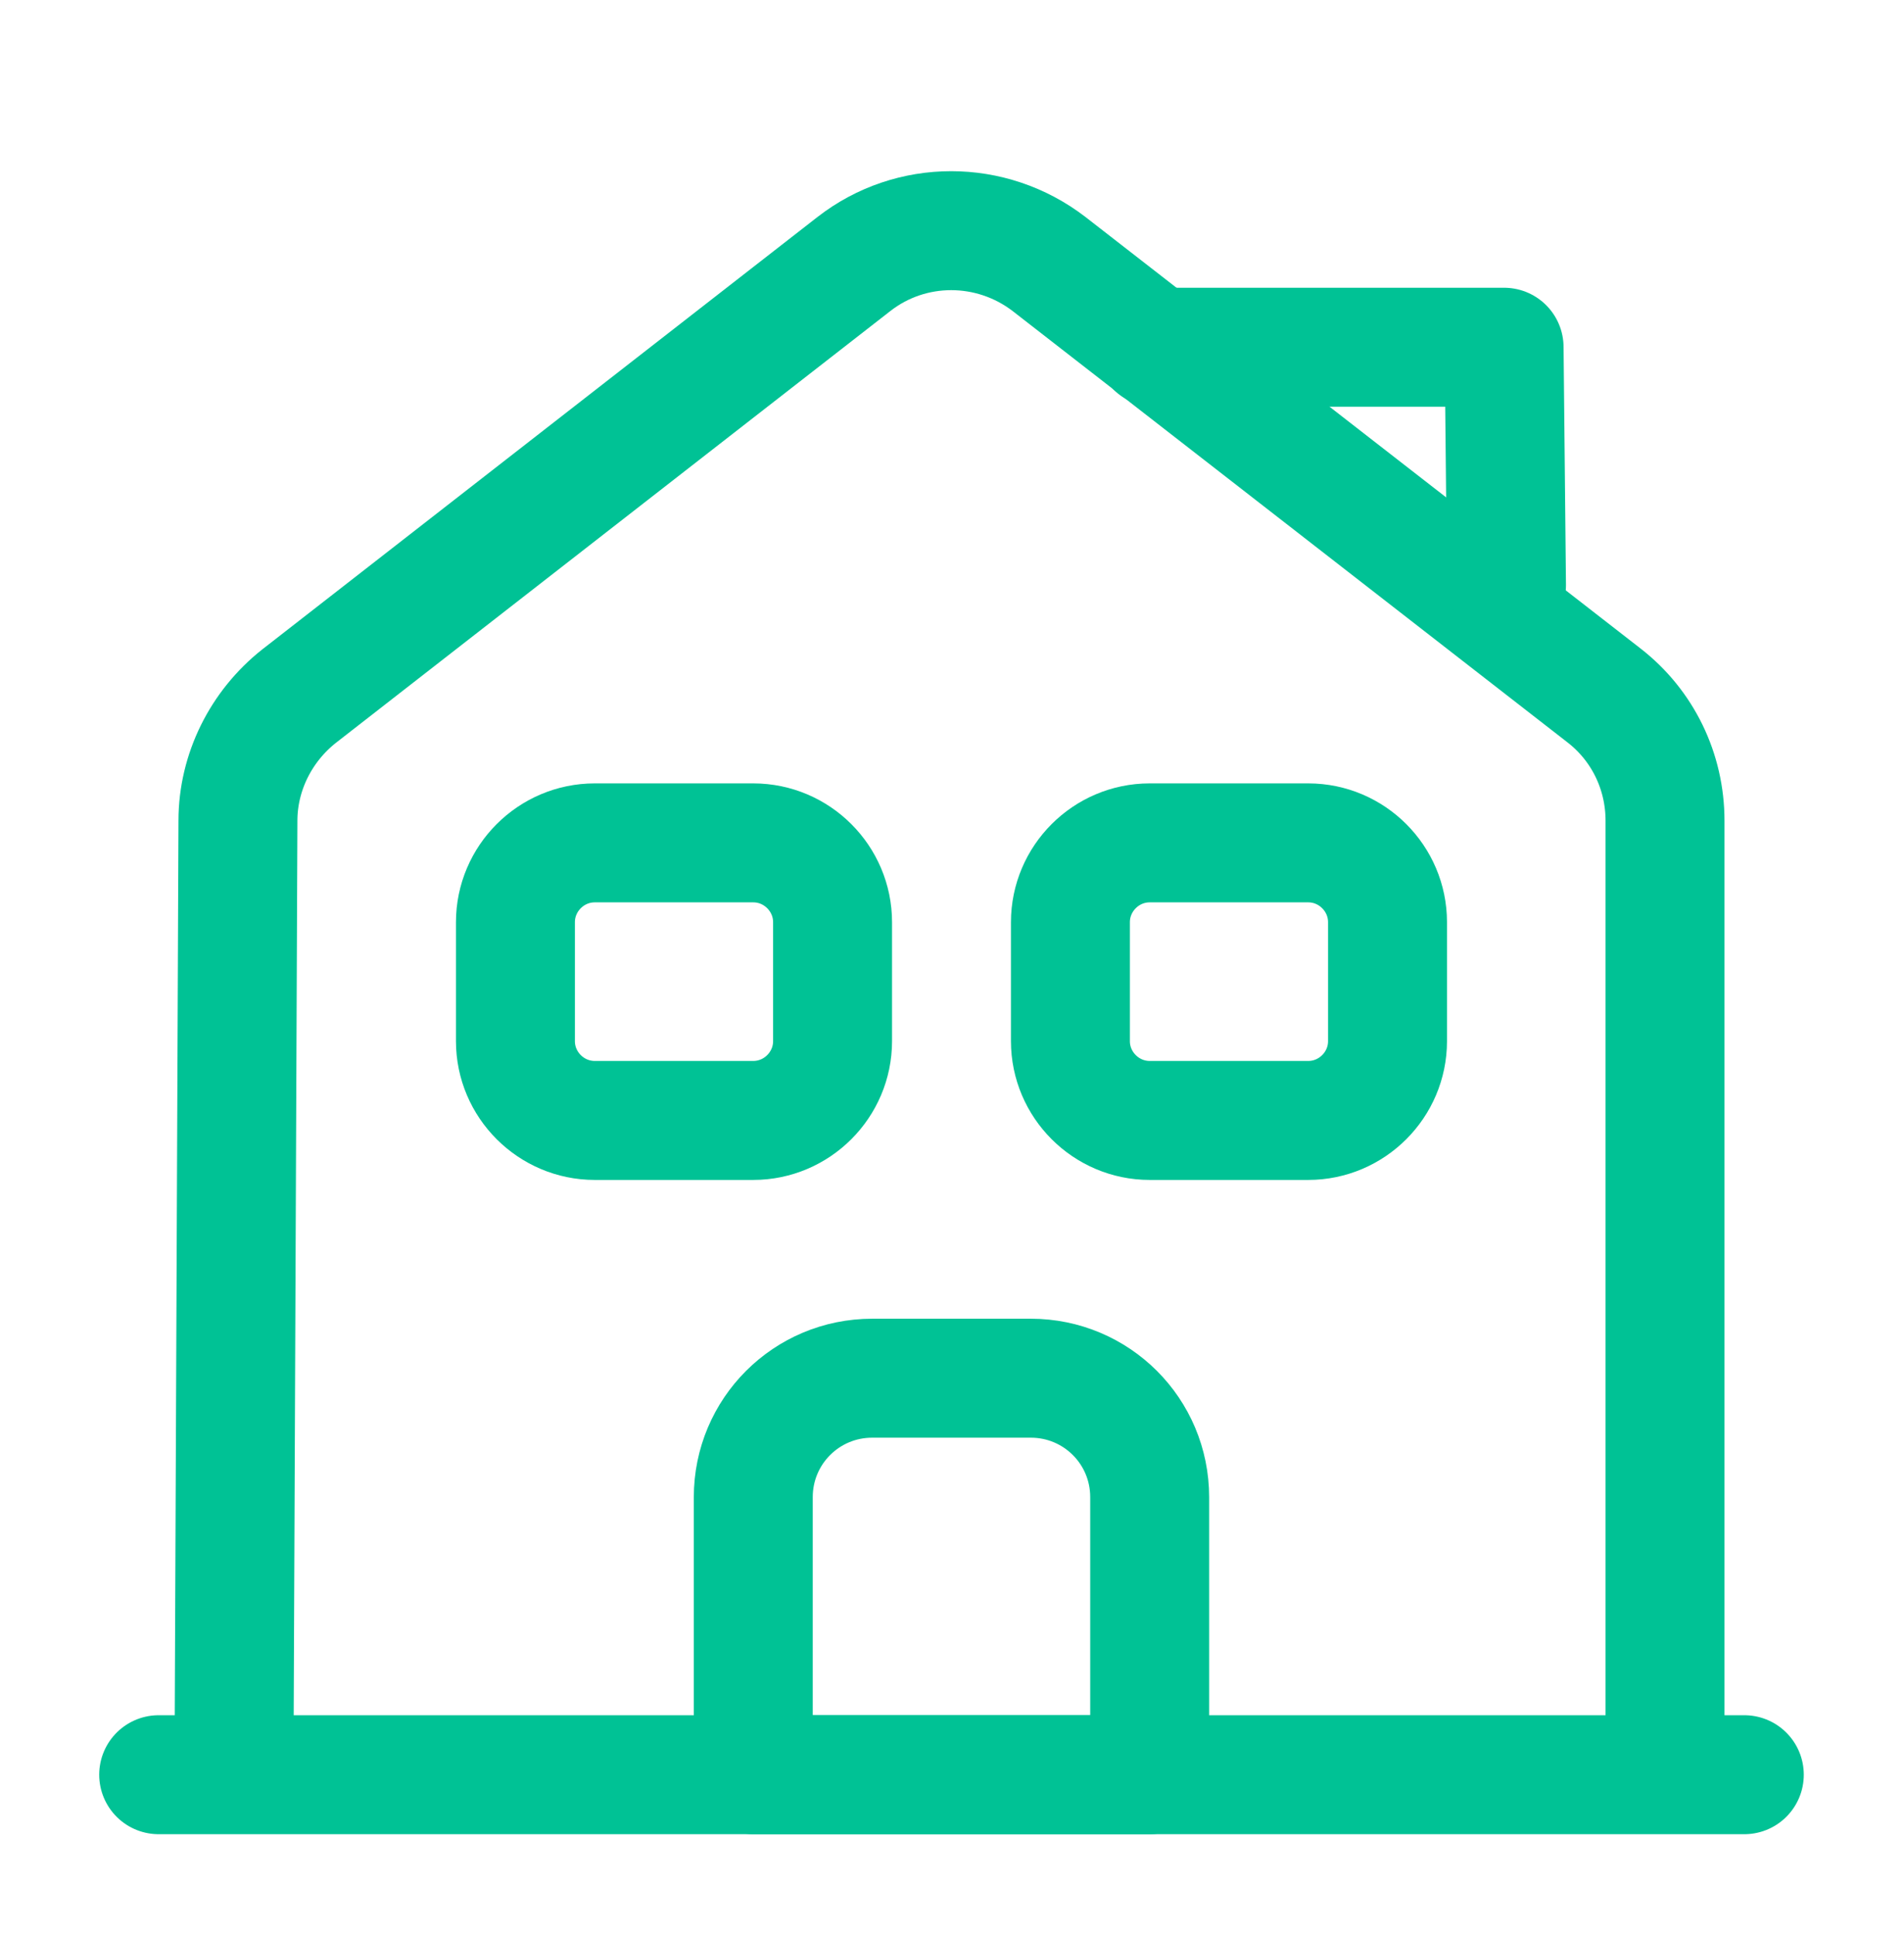 <svg width="62" height="63" viewBox="0 0 62 63" fill="none" xmlns="http://www.w3.org/2000/svg">
<path d="M5.167 57.774H56.8" stroke="#00C295" stroke-width="3.873" stroke-miterlimit="10" stroke-linecap="round" stroke-linejoin="round"/>
<path d="M7.619 57.774L7.748 26.717C7.748 25.142 8.497 23.645 9.736 22.664L27.808 8.593C29.666 7.148 32.274 7.148 34.158 8.593L52.23 22.638C53.495 23.619 54.218 25.116 54.218 26.717V57.774" stroke="#00C295" stroke-width="3.873" stroke-miterlimit="10" stroke-linejoin="round"/>
<path d="M33.565 44.866H28.402C26.259 44.866 24.529 46.595 24.529 48.738V57.774H37.437V48.738C37.437 46.595 35.708 44.866 33.565 44.866Z" stroke="#00C295" stroke-width="3.873" stroke-miterlimit="10" stroke-linejoin="round"/>
<path d="M24.529 36.475H19.366C17.946 36.475 16.784 35.313 16.784 33.894V30.021C16.784 28.601 17.946 27.439 19.366 27.439H24.529C25.949 27.439 27.111 28.601 27.111 30.021V33.894C27.111 35.313 25.949 36.475 24.529 36.475Z" stroke="#00C295" stroke-width="3.873" stroke-miterlimit="10" stroke-linejoin="round"/>
<path d="M42.601 36.475H37.437C36.017 36.475 34.856 35.313 34.856 33.894V30.021C34.856 28.601 36.017 27.439 37.437 27.439H42.601C44.021 27.439 45.182 28.601 45.182 30.021V33.894C45.182 35.313 44.021 36.475 42.601 36.475Z" stroke="#00C295" stroke-width="3.873" stroke-miterlimit="10" stroke-linejoin="round"/>
<path d="M49.056 19.049L48.978 11.304H37.619" stroke="#00C295" stroke-width="3.873" stroke-miterlimit="10" stroke-linecap="round" stroke-linejoin="round"/>
</svg>

